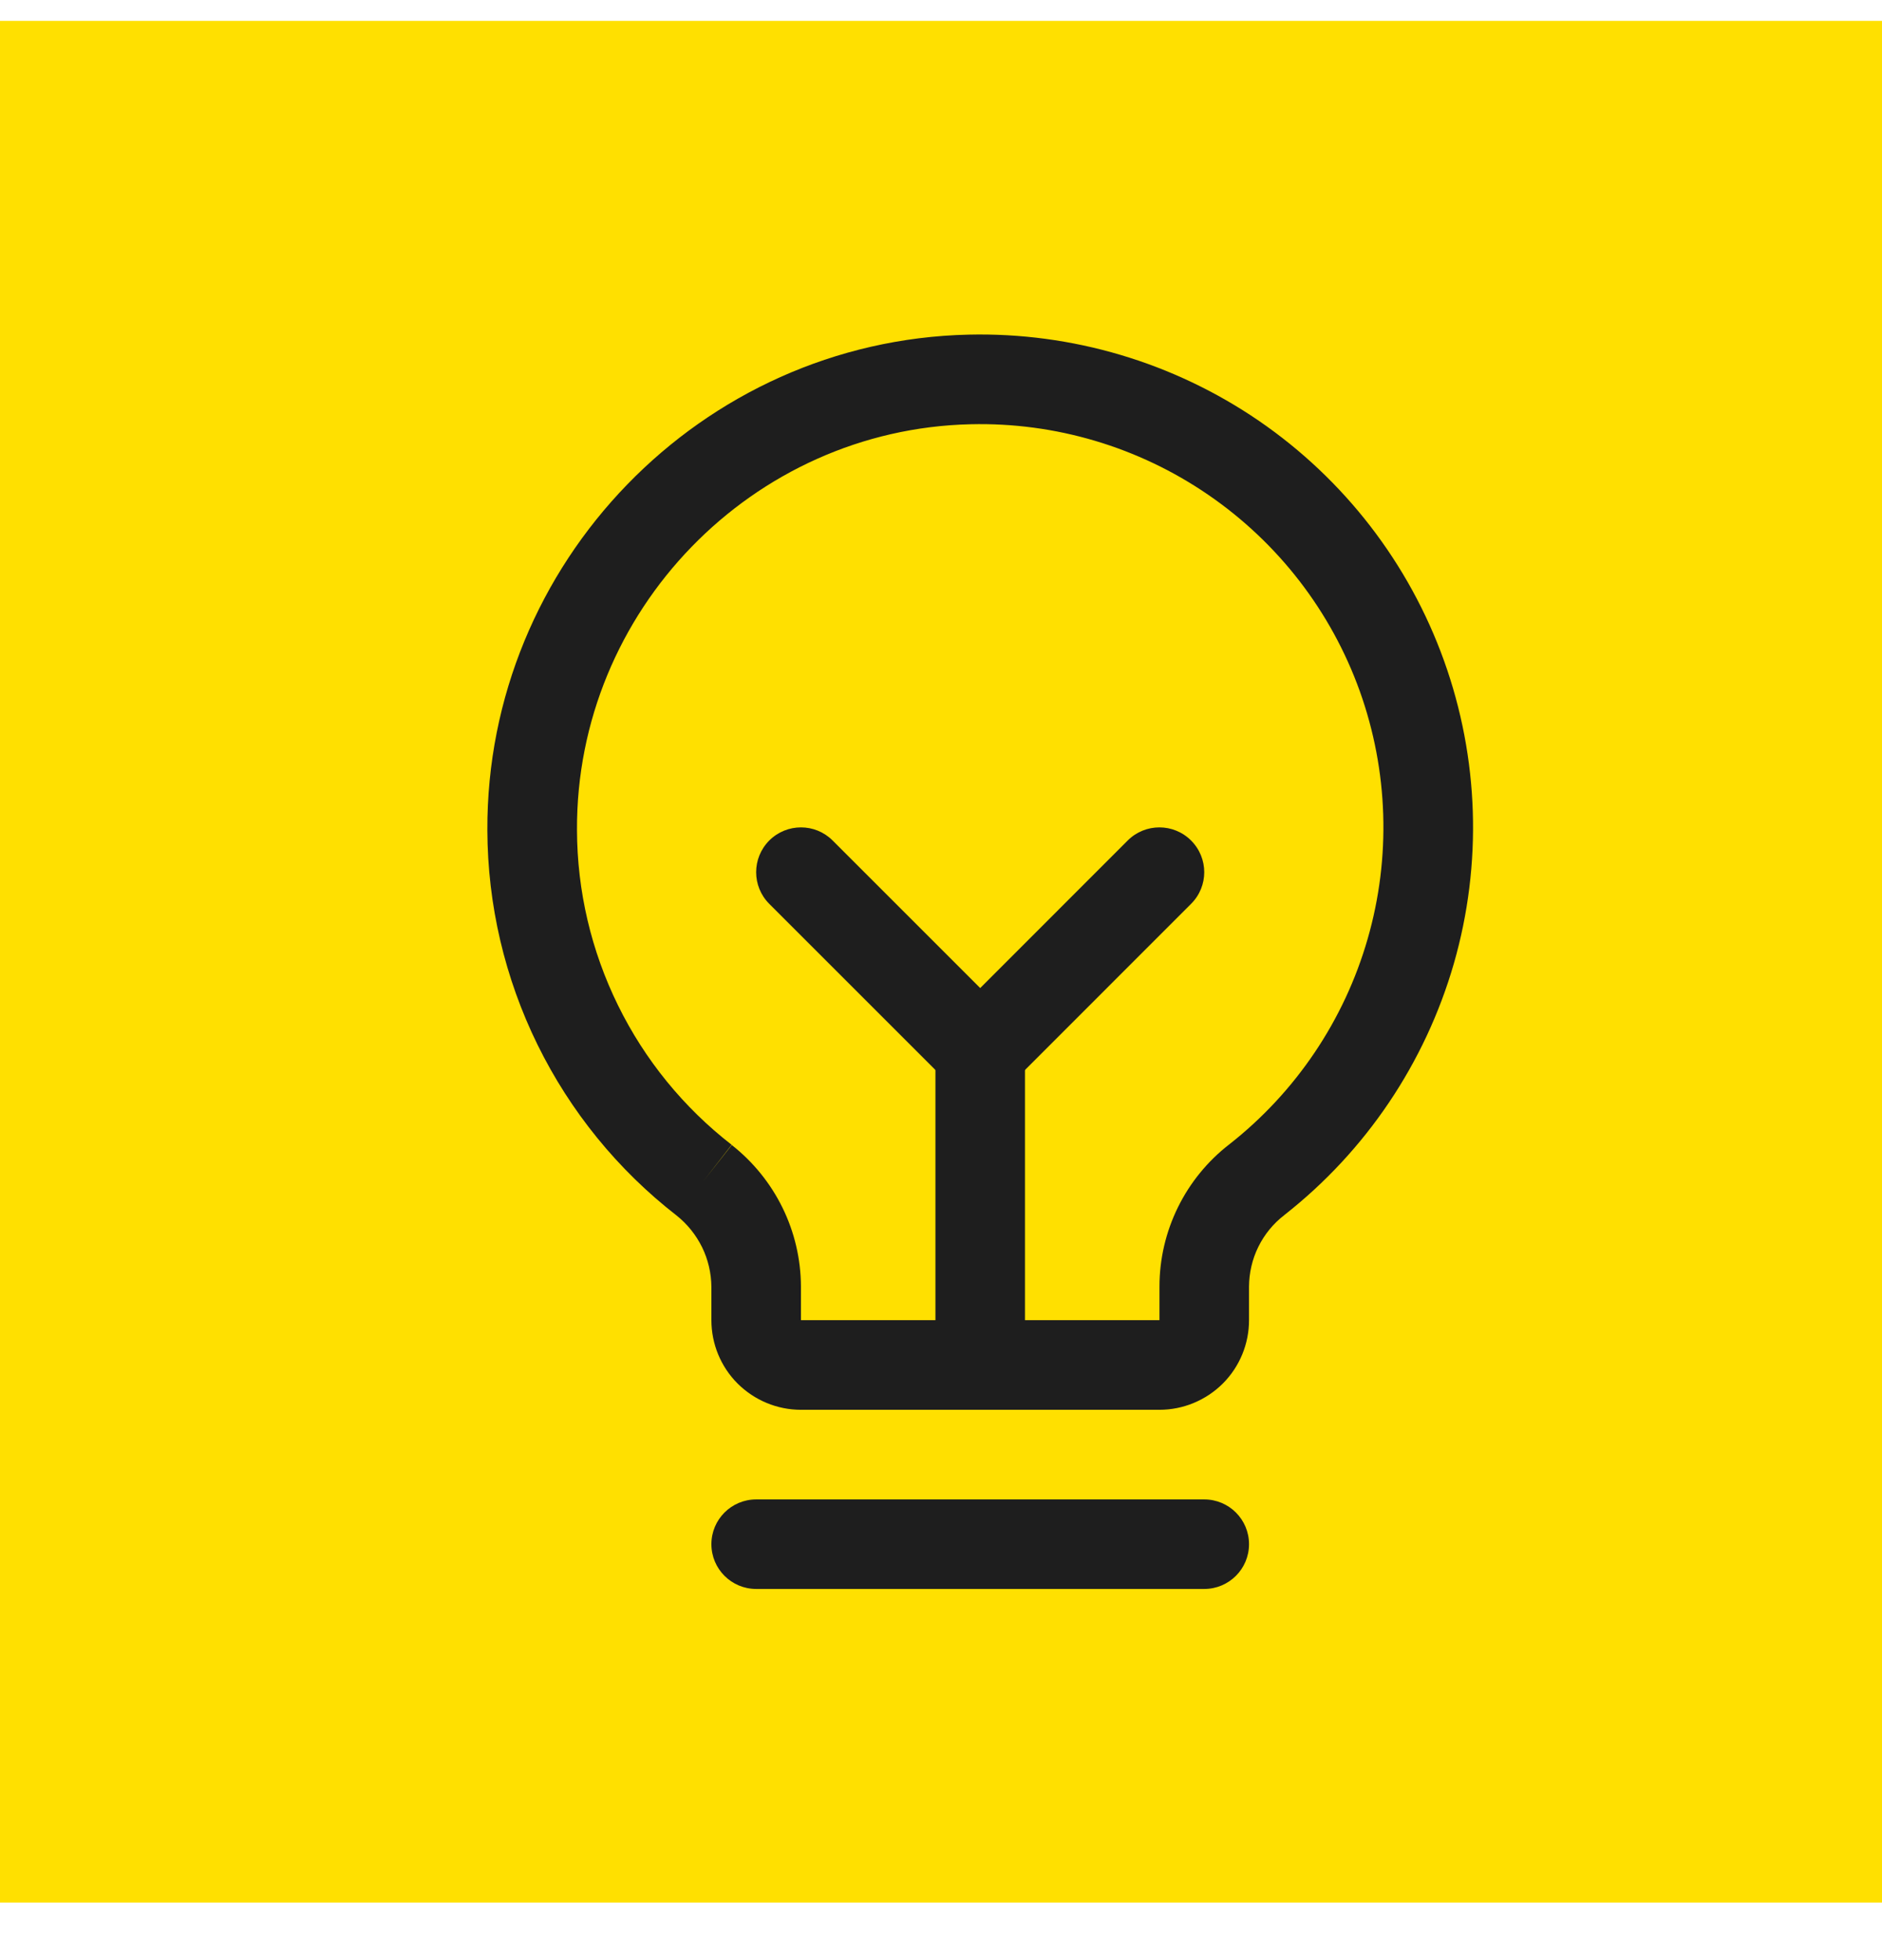 <svg width="24" height="25" viewBox="0 0 24 25" fill="none" xmlns="http://www.w3.org/2000/svg">
<rect width="24" height="24" transform="translate(0 0.266)" fill="#FFE000"/>
<path fill-rule="evenodd" clip-rule="evenodd" d="M9.072 19.695C9.072 19.379 9.328 19.124 9.643 19.124H15.357C15.672 19.124 15.928 19.379 15.928 19.695C15.928 20.011 15.672 20.266 15.357 20.266H9.643C9.328 20.266 9.072 20.011 9.072 19.695Z" fill="#1E1E1E"/>
<path fill-rule="evenodd" clip-rule="evenodd" d="M12.5 12.838C12.816 12.838 13.071 13.094 13.071 13.41V17.41C13.071 17.725 12.816 17.981 12.5 17.981C12.184 17.981 11.929 17.725 11.929 17.41V13.41C11.929 13.094 12.184 12.838 12.5 12.838Z" fill="#1E1E1E"/>
<path fill-rule="evenodd" clip-rule="evenodd" d="M9.81 10.72C10.034 10.497 10.395 10.497 10.618 10.72L12.5 12.602L14.381 10.72C14.604 10.497 14.966 10.497 15.189 10.72C15.413 10.944 15.413 11.305 15.189 11.528L12.904 13.814C12.681 14.037 12.319 14.037 12.096 13.814L9.81 11.528C9.587 11.305 9.587 10.944 9.81 10.72Z" fill="#1E1E1E"/>
<path fill-rule="evenodd" clip-rule="evenodd" d="M15.408 6.311C14.518 5.7 13.457 5.385 12.378 5.411C9.591 5.475 7.345 7.796 7.358 10.586L7.358 10.587C7.36 11.362 7.539 12.126 7.881 12.822C8.222 13.517 8.718 14.126 9.33 14.601L8.979 15.053L9.332 14.604C9.605 14.819 9.826 15.092 9.979 15.404C10.132 15.716 10.212 16.058 10.214 16.406L10.214 16.41L10.214 16.838H14.786L14.786 16.409C14.786 16.058 14.867 15.712 15.022 15.397C15.176 15.084 15.4 14.809 15.677 14.595C16.526 13.928 17.143 13.011 17.441 11.974C17.74 10.936 17.704 9.83 17.34 8.814C16.975 7.797 16.299 6.922 15.408 6.311ZM8.627 15.502C7.879 14.921 7.273 14.176 6.855 13.325C6.437 12.474 6.218 11.539 6.215 10.591L6.786 10.589L6.215 10.591L6.215 10.591C6.2 7.182 8.938 4.347 12.351 4.268C13.671 4.237 14.966 4.622 16.055 5.368C17.143 6.115 17.969 7.185 18.415 8.428C18.861 9.67 18.905 11.021 18.54 12.29C18.174 13.558 17.419 14.68 16.381 15.495L16.378 15.498C16.238 15.605 16.125 15.744 16.047 15.902C15.969 16.06 15.929 16.234 15.928 16.41V16.838C15.928 17.141 15.808 17.432 15.594 17.646C15.379 17.86 15.088 17.981 14.786 17.981H10.214C9.911 17.981 9.621 17.86 9.406 17.646C9.192 17.432 9.072 17.141 9.072 16.838V16.412C9.07 16.237 9.03 16.064 8.953 15.907C8.875 15.749 8.764 15.611 8.627 15.502Z" fill="#1E1E1E"/>
</svg>
